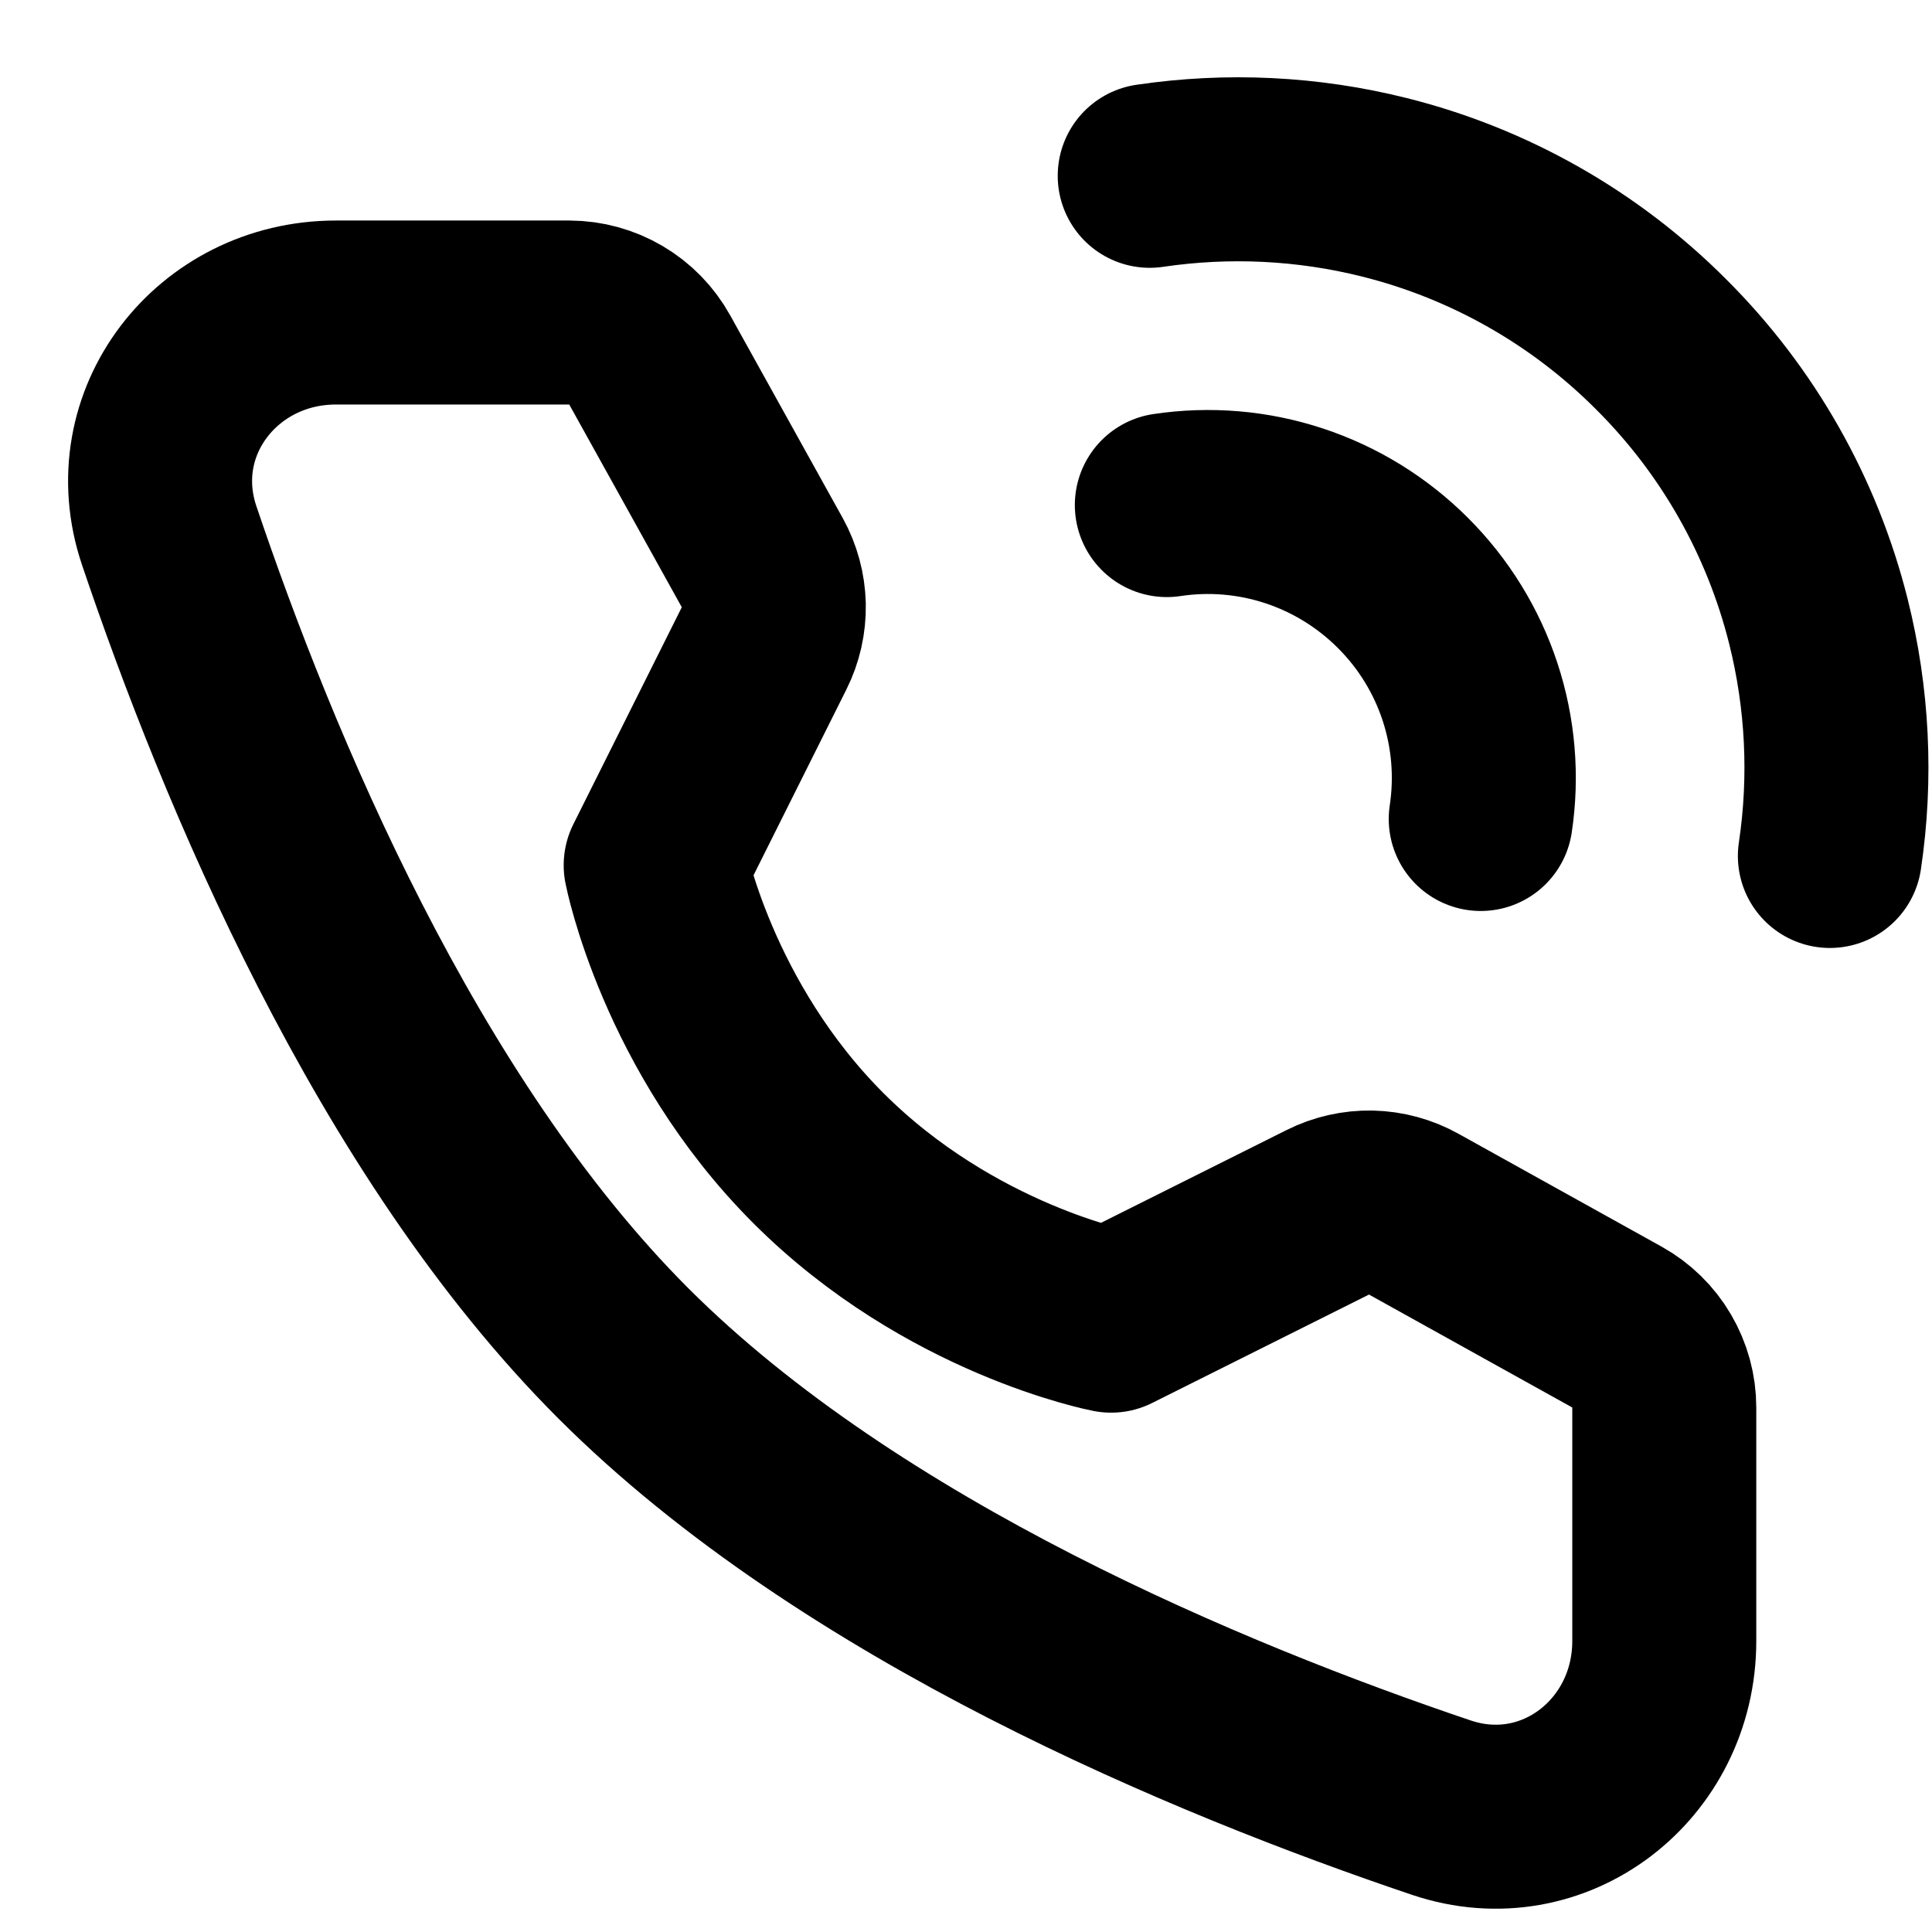 <svg width="15" height="15" viewBox="0 0 21 21" fill="none" xmlns="http://www.w3.org/2000/svg">
                <path d="M19.89 9.304C20.017 8.453 19.974 7.587 19.765 6.753C19.479 5.613 18.889 4.573 18.057 3.744C17.228 2.912 16.188 2.321 15.048 2.036C14.214 1.827 13.348 1.785 12.497 1.911M16.095 8.902C16.165 8.438 16.125 7.964 15.978 7.518C15.831 7.072 15.581 6.667 15.249 6.336C14.917 6.004 14.512 5.754 14.066 5.607C13.621 5.46 13.147 5.42 12.683 5.49" stroke="black" stroke-width="2" stroke-linecap="round" stroke-linejoin="round"/>
                <path d="M6.188 3.397C6.366 3.398 6.541 3.445 6.695 3.536C6.849 3.626 6.975 3.756 7.062 3.912L8.285 6.115C8.364 6.258 8.407 6.417 8.411 6.579C8.414 6.742 8.378 6.903 8.305 7.048L7.127 9.405C7.127 9.405 7.468 11.161 8.897 12.59C10.327 14.019 12.077 14.355 12.077 14.355L14.433 13.177C14.579 13.104 14.739 13.068 14.902 13.071C15.065 13.075 15.224 13.118 15.366 13.197L17.576 14.425C17.732 14.512 17.862 14.639 17.952 14.793C18.042 14.946 18.09 15.121 18.09 15.3V17.837C18.09 19.128 16.89 20.061 15.666 19.648C13.152 18.8 9.25 17.184 6.776 14.711C4.303 12.238 2.688 8.335 1.839 5.821C1.426 4.597 2.359 3.397 3.651 3.397H6.188Z" stroke="black" stroke-width="2" stroke-linejoin="round"/>
            </svg>